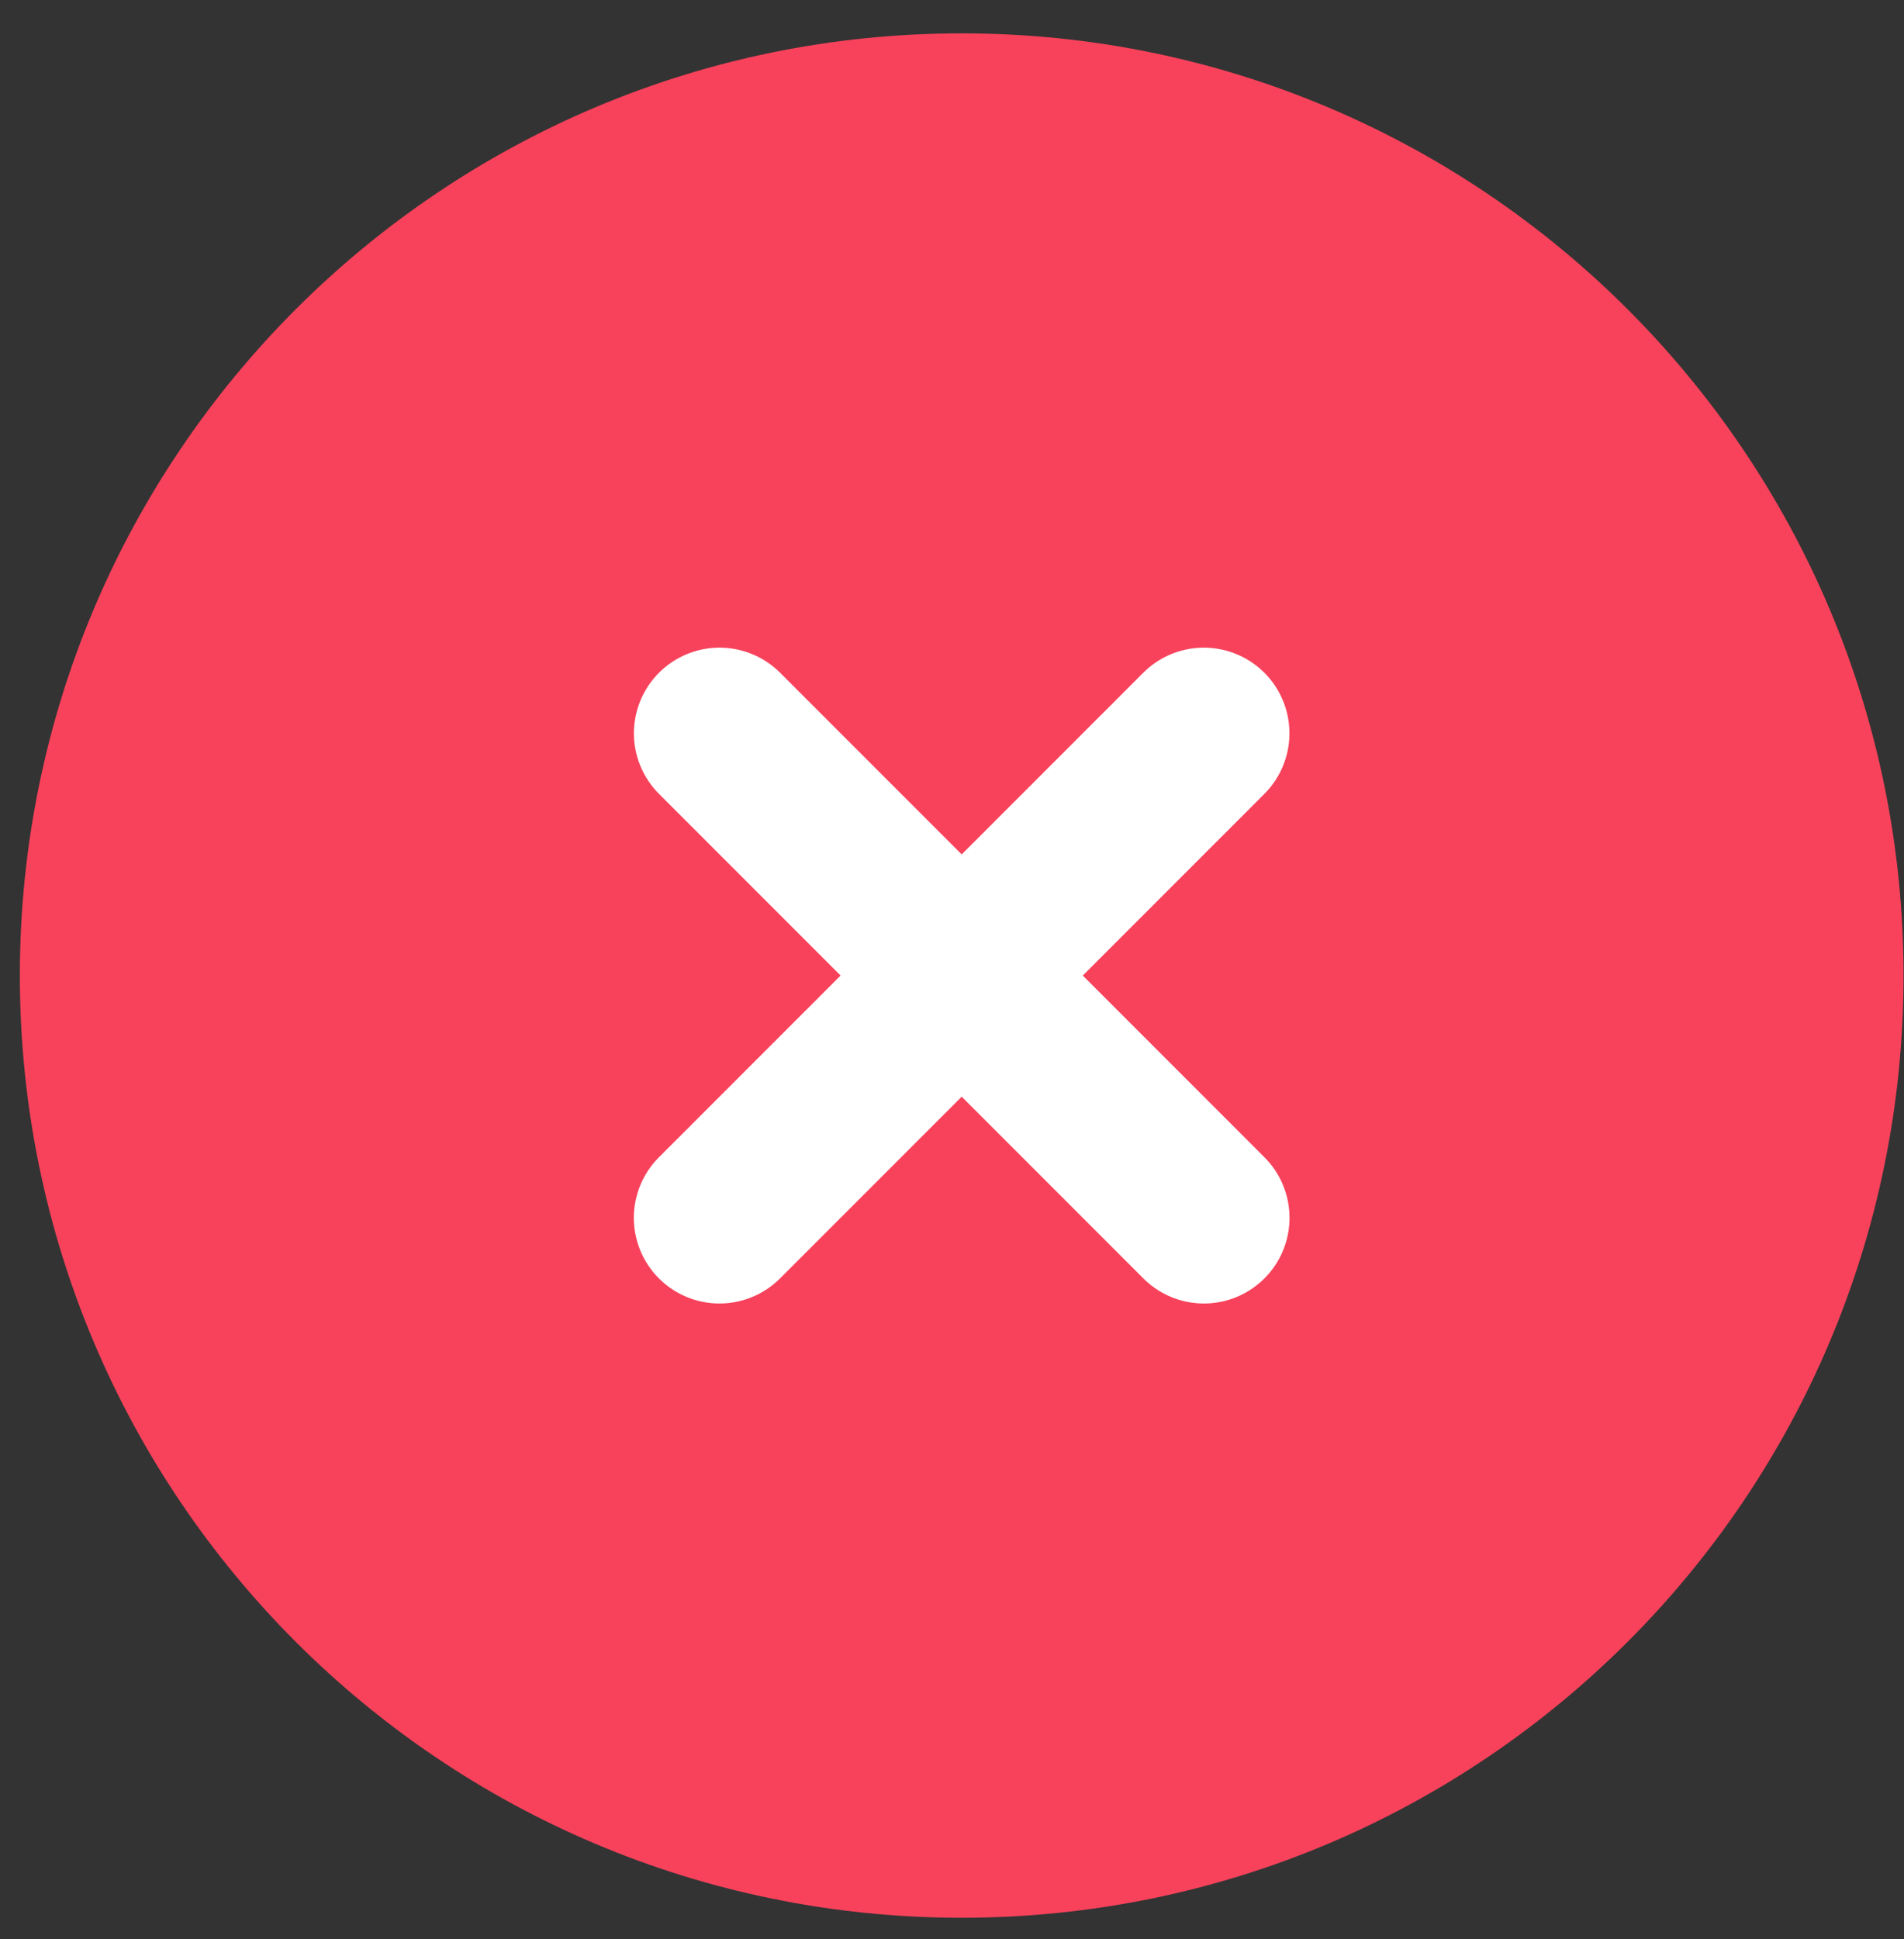 <svg width="55" height="56" viewBox="0 0 55 56" fill="none" xmlns="http://www.w3.org/2000/svg">
<rect x="0" y="0" width="55" height="56" fill="#333333" stroke="none"/>
<path d="M27.78 52.903C41.439 52.903 52.513 41.83 52.513 28.17C52.513 14.51 41.439 3.437 27.78 3.437C14.12 3.437 3.047 14.51 3.047 28.17C3.047 41.83 14.12 52.903 27.78 52.903Z" fill="#F8425B" stroke="#F8425B" stroke-width="4.947" stroke-linejoin="round"/>
<path d="M34.774 21.175L20.783 35.166" stroke="white" stroke-width="4.947" stroke-linecap="round" stroke-linejoin="round"/>
<path d="M20.785 21.175L34.776 35.166" stroke="white" stroke-width="4.947" stroke-linecap="round" stroke-linejoin="round"/>
</svg>
